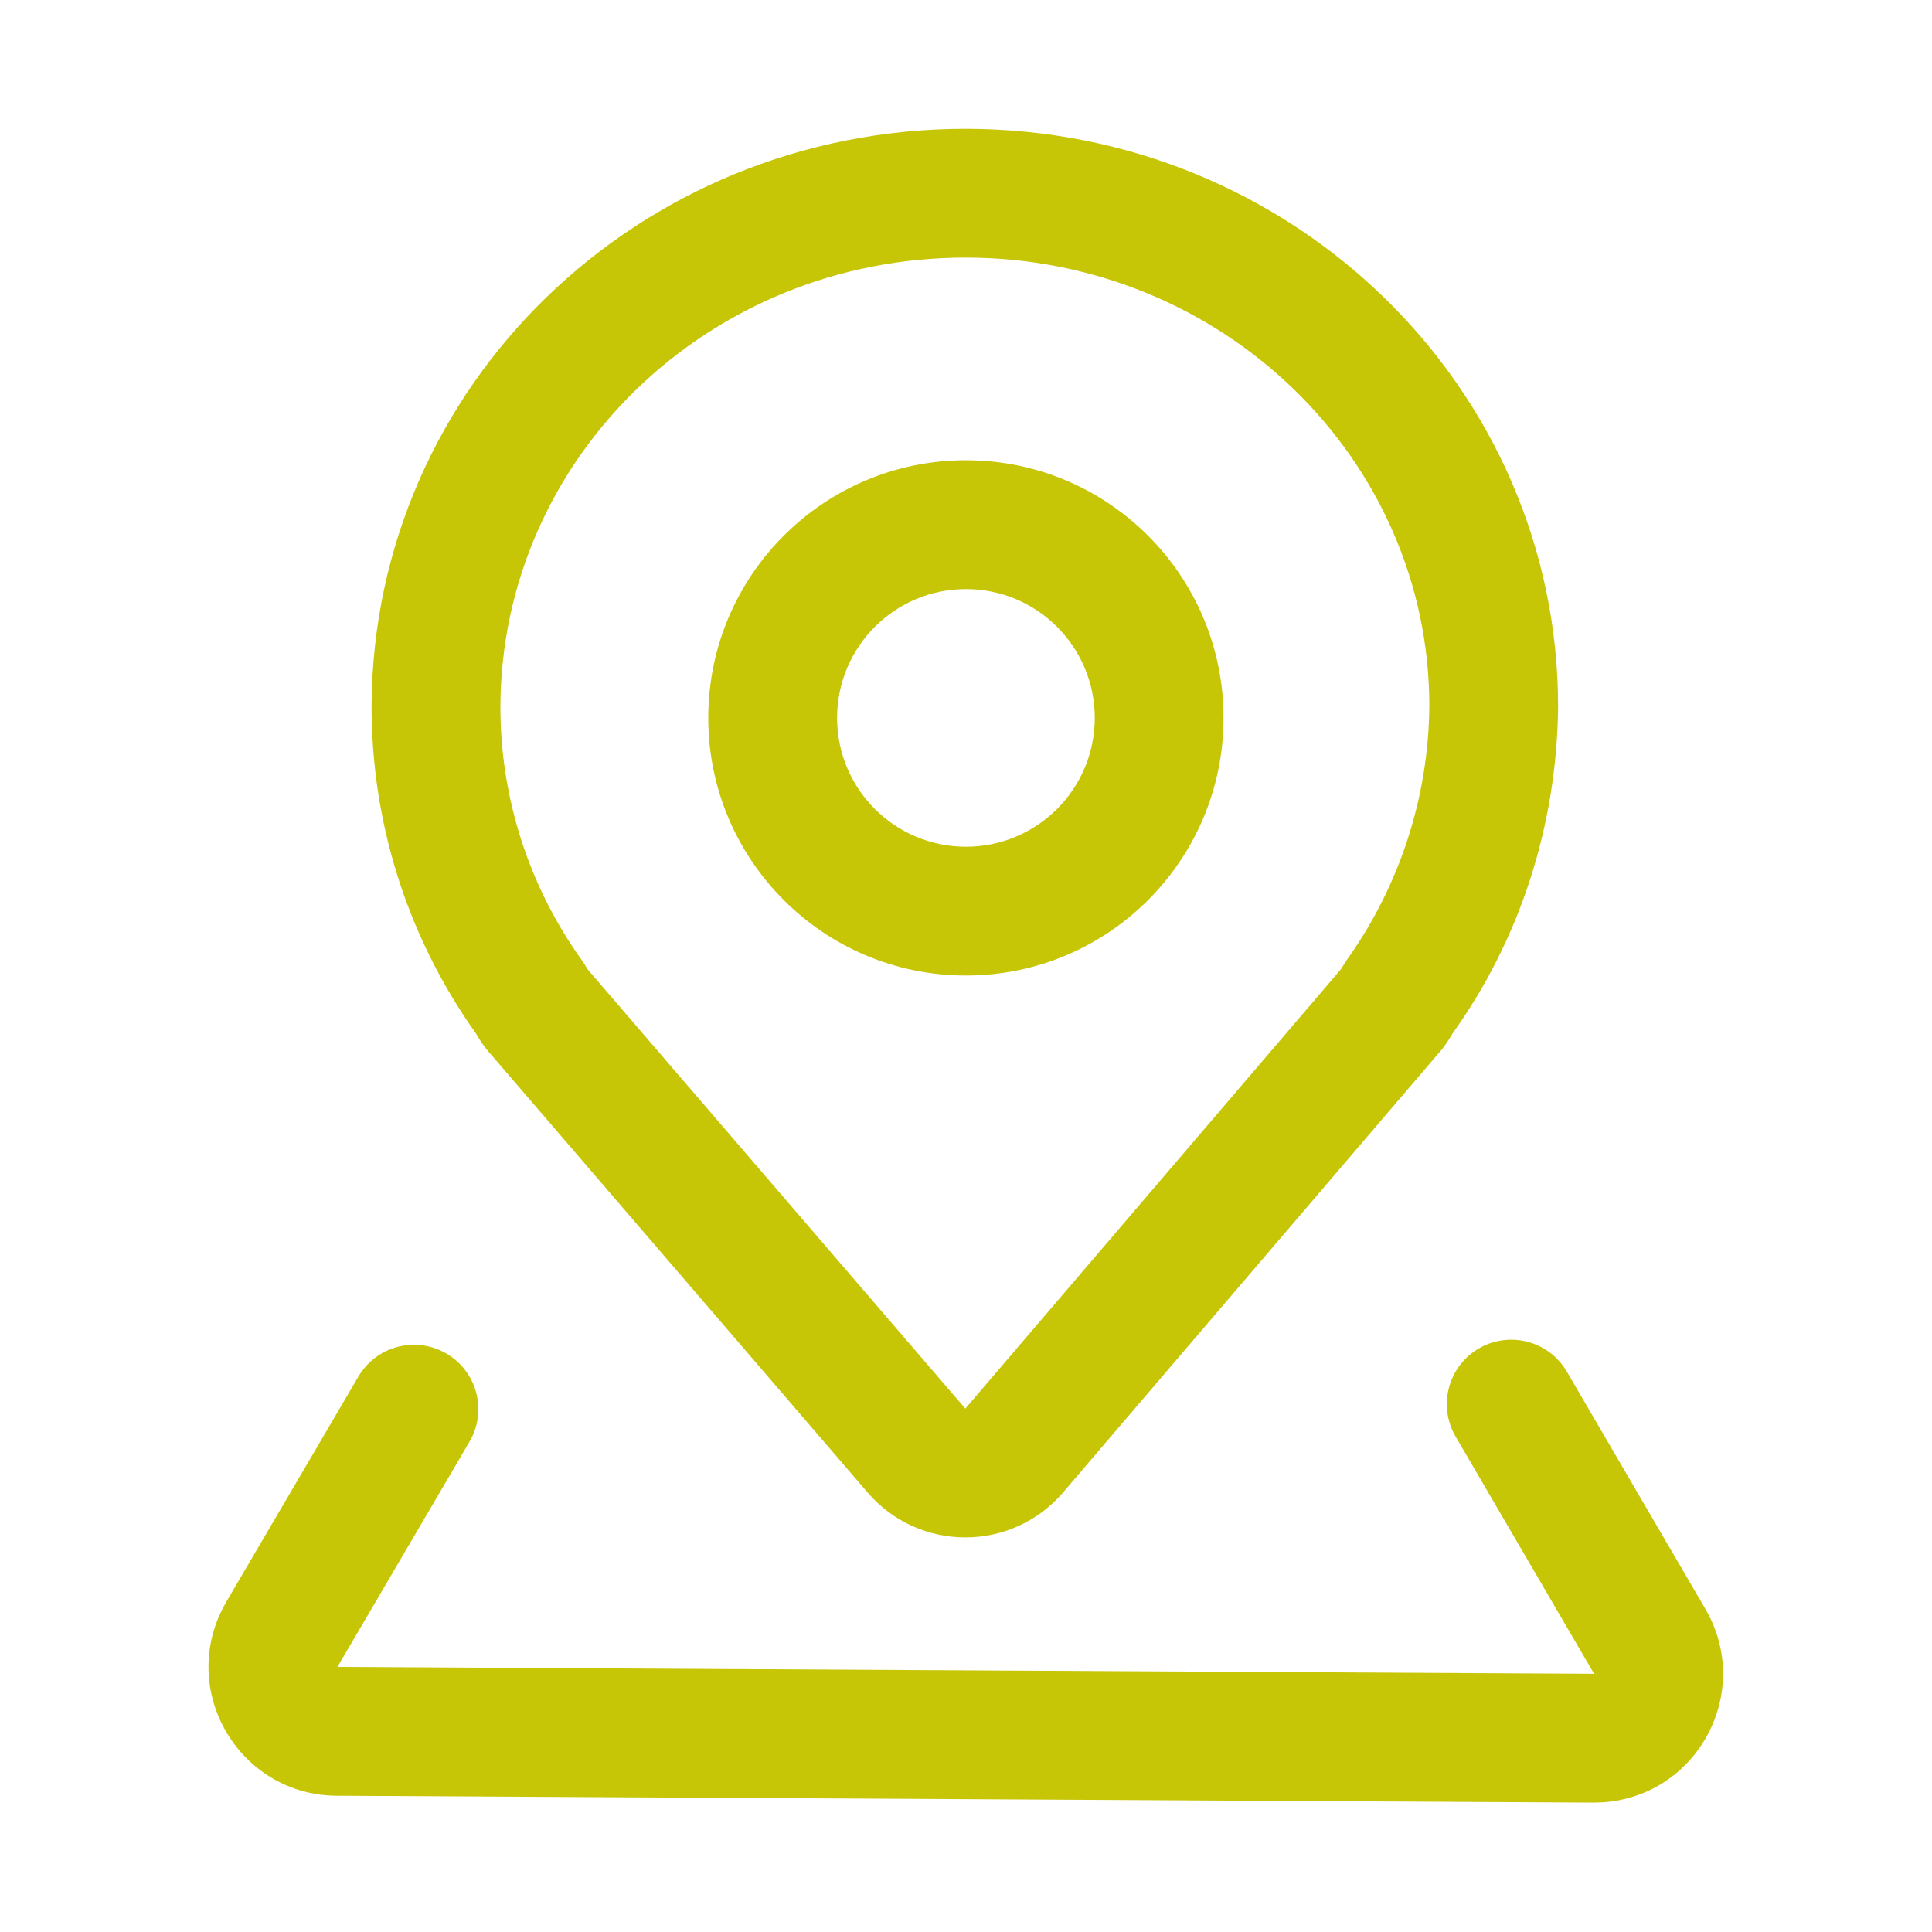 <svg xmlns="http://www.w3.org/2000/svg" xmlns:xlink="http://www.w3.org/1999/xlink" fill="none" version="1.1" width="40" height="40" viewBox="0 0 40 40"><defs><clipPath id="master_svg0_36_4096"><rect x="0" y="0" width="40" height="40" rx="0"/></clipPath></defs><g clip-path="url(#master_svg0_36_4096)"><g><path d="M7.693,14.617C7.723,7.991,13.211,2.667,19.989,2.667C26.756,2.667,32.259,8.006,32.259,14.639C32.231,17.114,31.457,19.462,30.079,21.389C30.079,21.388,30.032,21.468,30.007,21.506L29.947,21.598C29.895,21.676,29.837,21.75,29.773,21.819L22.013,30.896C20.951,32.139,19.031,32.142,17.965,30.903L10.145,21.808L10.115,21.775C10.065,21.717,10.021,21.659,9.98,21.599L9.919,21.505L9.844,21.381L9.715,21.198C8.401,19.262,7.693,16.997,7.693,14.617ZM29.593,14.623C29.593,9.497,25.301,5.333,19.989,5.333C14.664,5.333,10.383,9.487,10.36,14.623C10.357,16.512,10.949,18.354,12.052,19.888L12.091,19.945L12.166,20.069L19.986,29.164L27.759,20.071L27.875,19.888C28.975,18.351,29.575,16.513,29.593,14.623ZM32.384,28.311C31.988,27.739,31.218,27.569,30.617,27.919C29.981,28.29,29.766,29.107,30.137,29.743L33.004,34.654L6.986,34.512L9.718,29.853L9.768,29.761C10.083,29.117,9.831,28.338,9.199,28C8.566,27.662,7.779,27.885,7.418,28.505L4.686,33.163L4.602,33.317C3.717,35.085,4.995,37.168,6.972,37.179L32.989,37.321L33.167,37.316C35.15,37.195,36.309,35.026,35.307,33.31L32.44,28.399L32.384,28.311Z" fill-rule="evenodd" fill="#C6C506" fill-opacity="1"/></g><g><path d="M19.999,9.529C17.053,9.528,14.664,11.917,14.664,14.863C14.664,17.81,17.054,20.199,20.001,20.197C22.945,20.196,25.332,17.808,25.332,14.863C25.331,11.917,22.944,9.529,19.999,9.529ZM19.999,12.196C21.472,12.196,22.666,13.391,22.666,14.864C22.666,16.337,21.471,17.531,19.998,17.531C18.525,17.53,17.331,16.336,17.331,14.863C17.332,13.39,18.526,12.196,19.999,12.196Z" fill="#C6C506" fill-opacity="1"/></g></g></svg>
